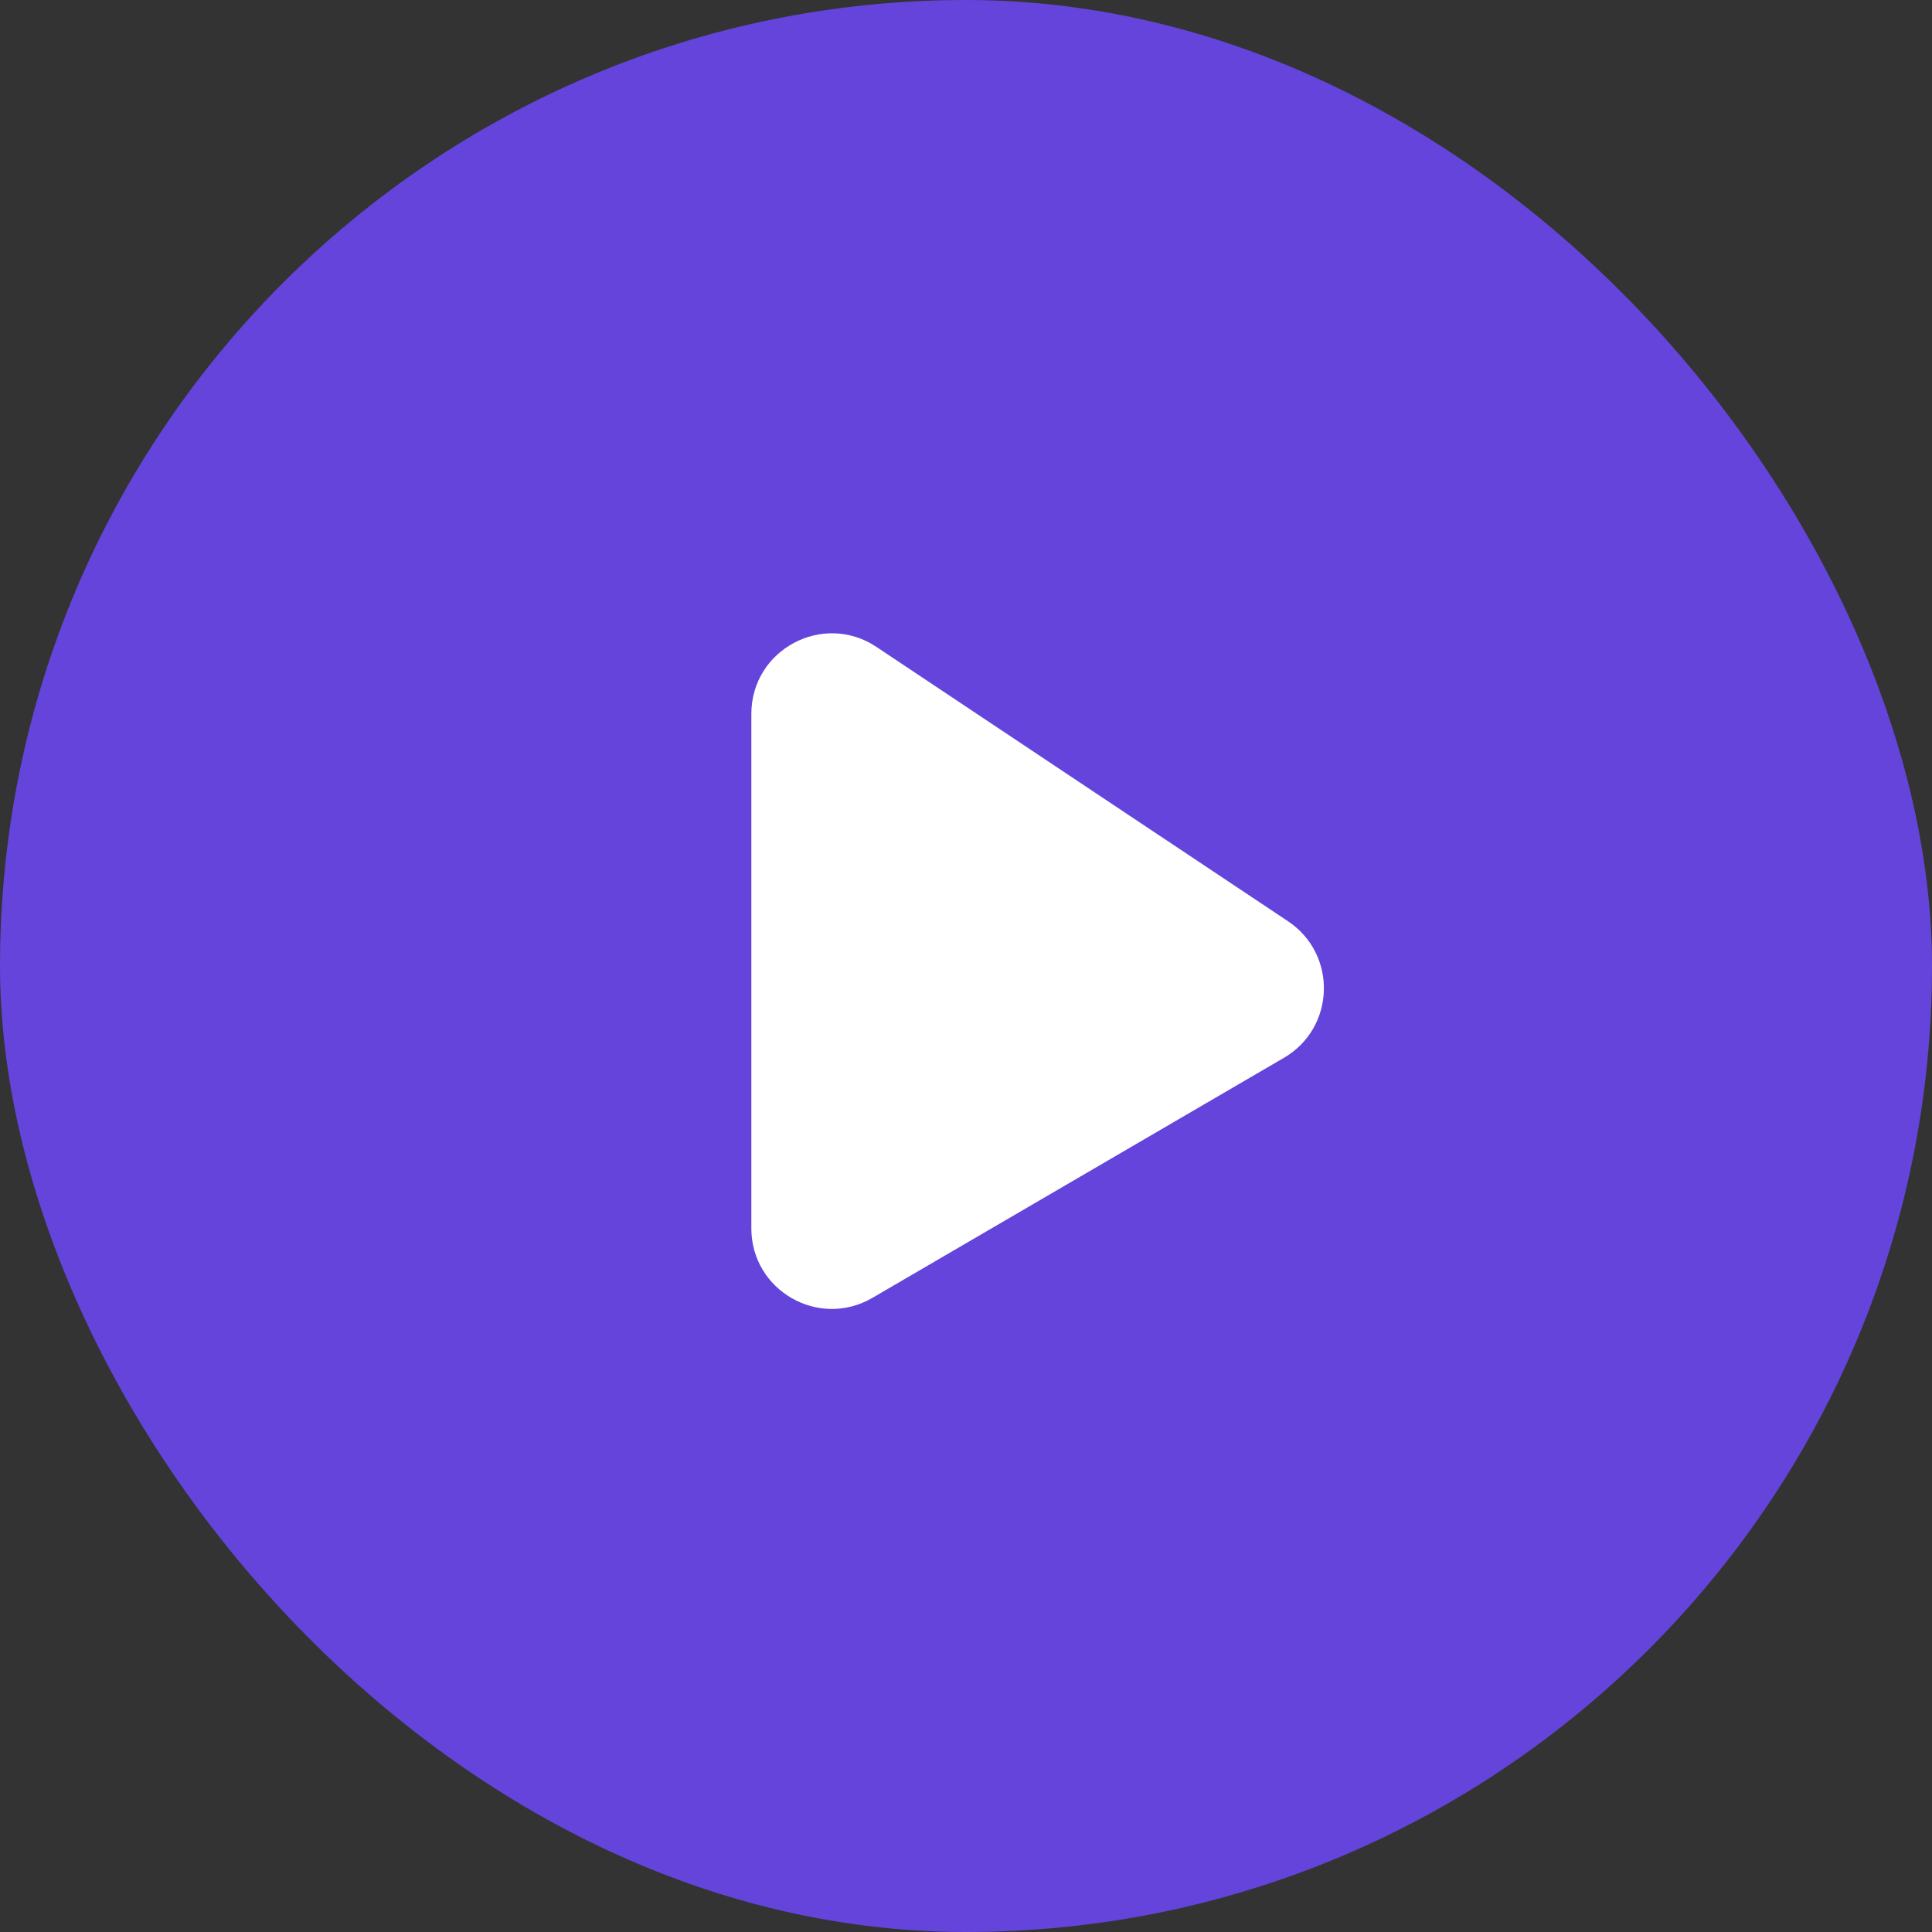 <?xml version="1.0" encoding="UTF-8"?> <svg xmlns="http://www.w3.org/2000/svg" width="48" height="48" viewBox="0 0 48 48" fill="none"><rect x="0" y="0" width="48" height="48" fill="#333333" stroke="none"/> <rect width="48" height="48" rx="24" fill="#6444DB"></rect> <path d="M31.899 26.281C33.177 25.536 33.232 23.71 32.001 22.889L21.776 16.073C20.447 15.187 18.667 16.14 18.667 17.737V30.518C18.667 32.062 20.341 33.023 21.675 32.245L31.899 26.281Z" fill="white"></path> </svg> 